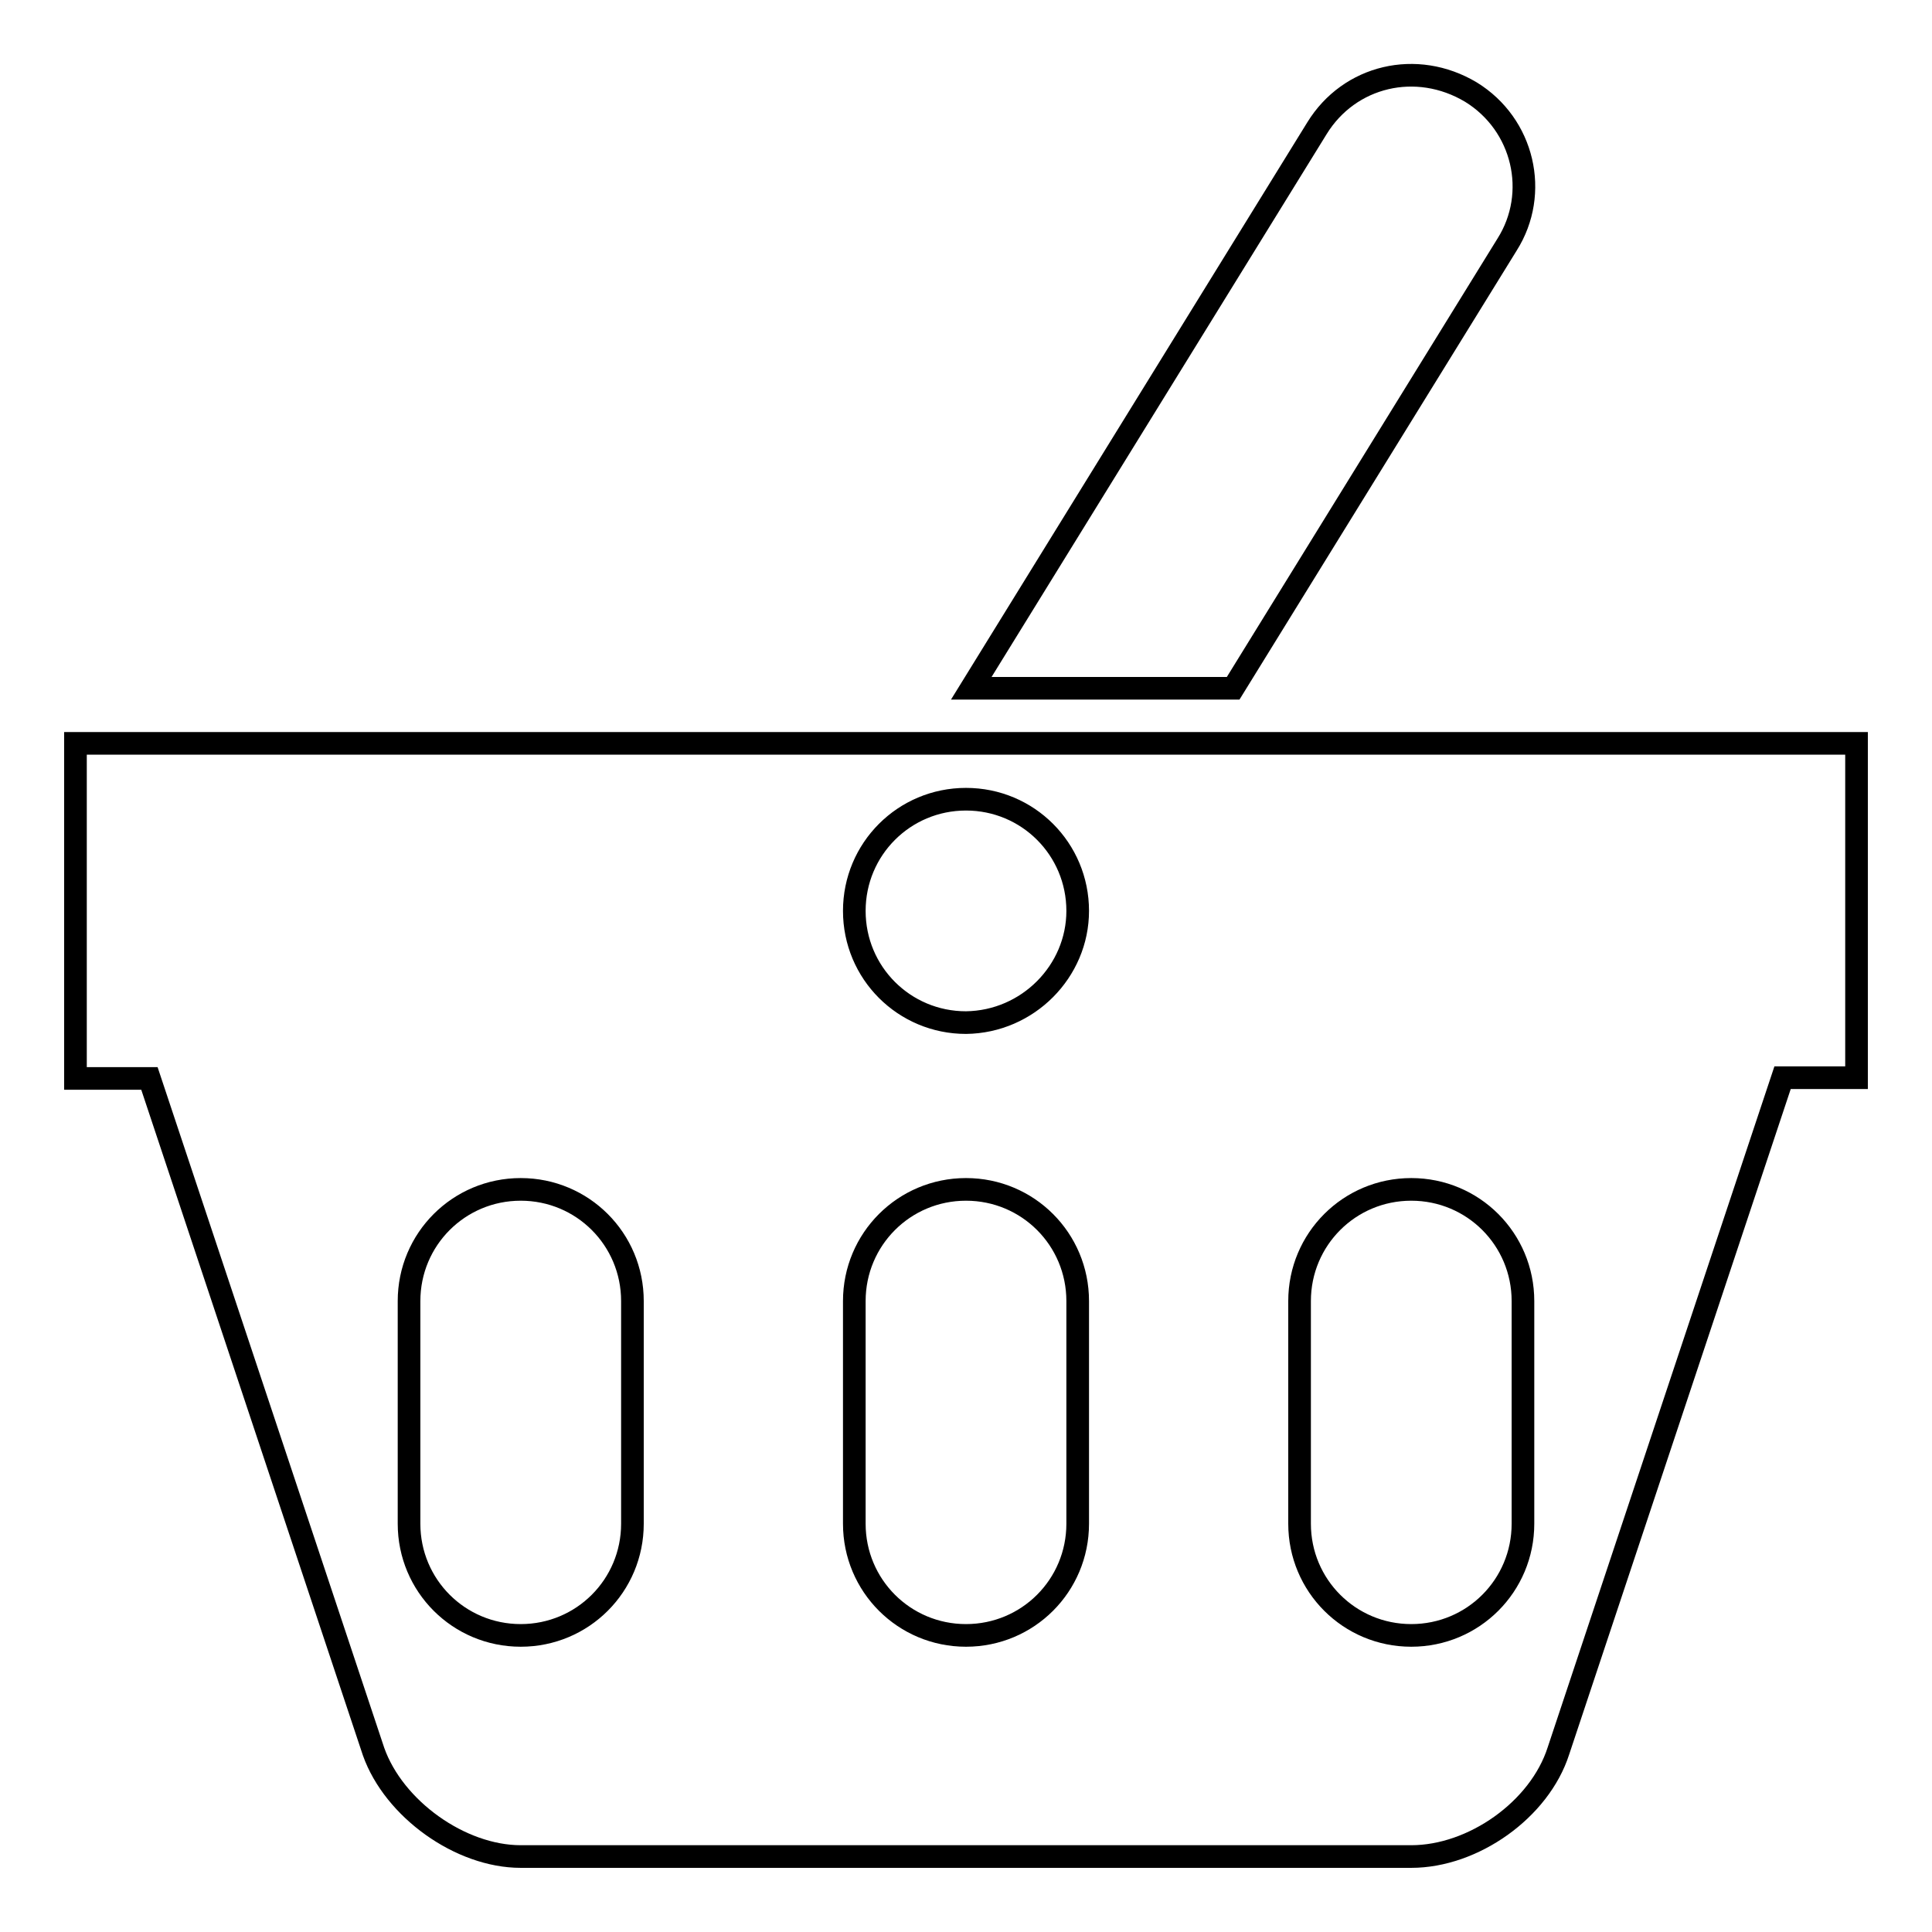 <?xml version="1.0" encoding="utf-8"?>
<!-- Svg Vector Icons : http://www.onlinewebfonts.com/icon -->
<!DOCTYPE svg PUBLIC "-//W3C//DTD SVG 1.1//EN" "http://www.w3.org/Graphics/SVG/1.1/DTD/svg11.dtd">
<svg version="1.1" xmlns="http://www.w3.org/2000/svg" xmlns:xlink="http://www.w3.org/1999/xlink" x="0px" y="0px" viewBox="0 0 256 256" enable-background="new 0 0 256 256" xml:space="preserve">
<g><g><path stroke-width="3" fill-opacity="0" stroke="#000000"  d="M163.4,91.2h-34.7L174.5,17c4.3-7,13.2-9.1,20.4-4.8c7,4.3,9.1,13.4,4.8,20.2L163.4,91.2L163.4,91.2z M246,98.5v44.3h-9.8l-29.7,89.2C204,239.8,195.2,246,187,246H69c-8,0-16.8-6.3-19.5-13.9l-29.7-89.2H10V98.5H246L246,98.5z M83.8,172.4c0-8.2-6.6-14.8-14.8-14.8s-14.8,6.6-14.8,14.8v29.5c0,8.2,6.6,14.8,14.8,14.8s14.8-6.6,14.8-14.8V172.4L83.8,172.4z M142.8,172.4c0-8.2-6.6-14.8-14.8-14.8c-8.2,0-14.8,6.6-14.8,14.8v29.5c0,8.2,6.6,14.8,14.8,14.8c8.2,0,14.8-6.6,14.8-14.8V172.4L142.8,172.4z M142.8,120.7c0-8.2-6.6-14.8-14.8-14.8c-8.2,0-14.8,6.6-14.8,14.8c0,8.2,6.6,14.8,14.8,14.8C136.2,135.4,142.8,128.7,142.8,120.7L142.8,120.7z M201.8,172.4c0-8.2-6.6-14.8-14.8-14.8s-14.8,6.6-14.8,14.8v29.5c0,8.2,6.6,14.8,14.8,14.8c8.2,0,14.8-6.6,14.8-14.8V172.4L201.8,172.4z"/></g></g>
</svg>